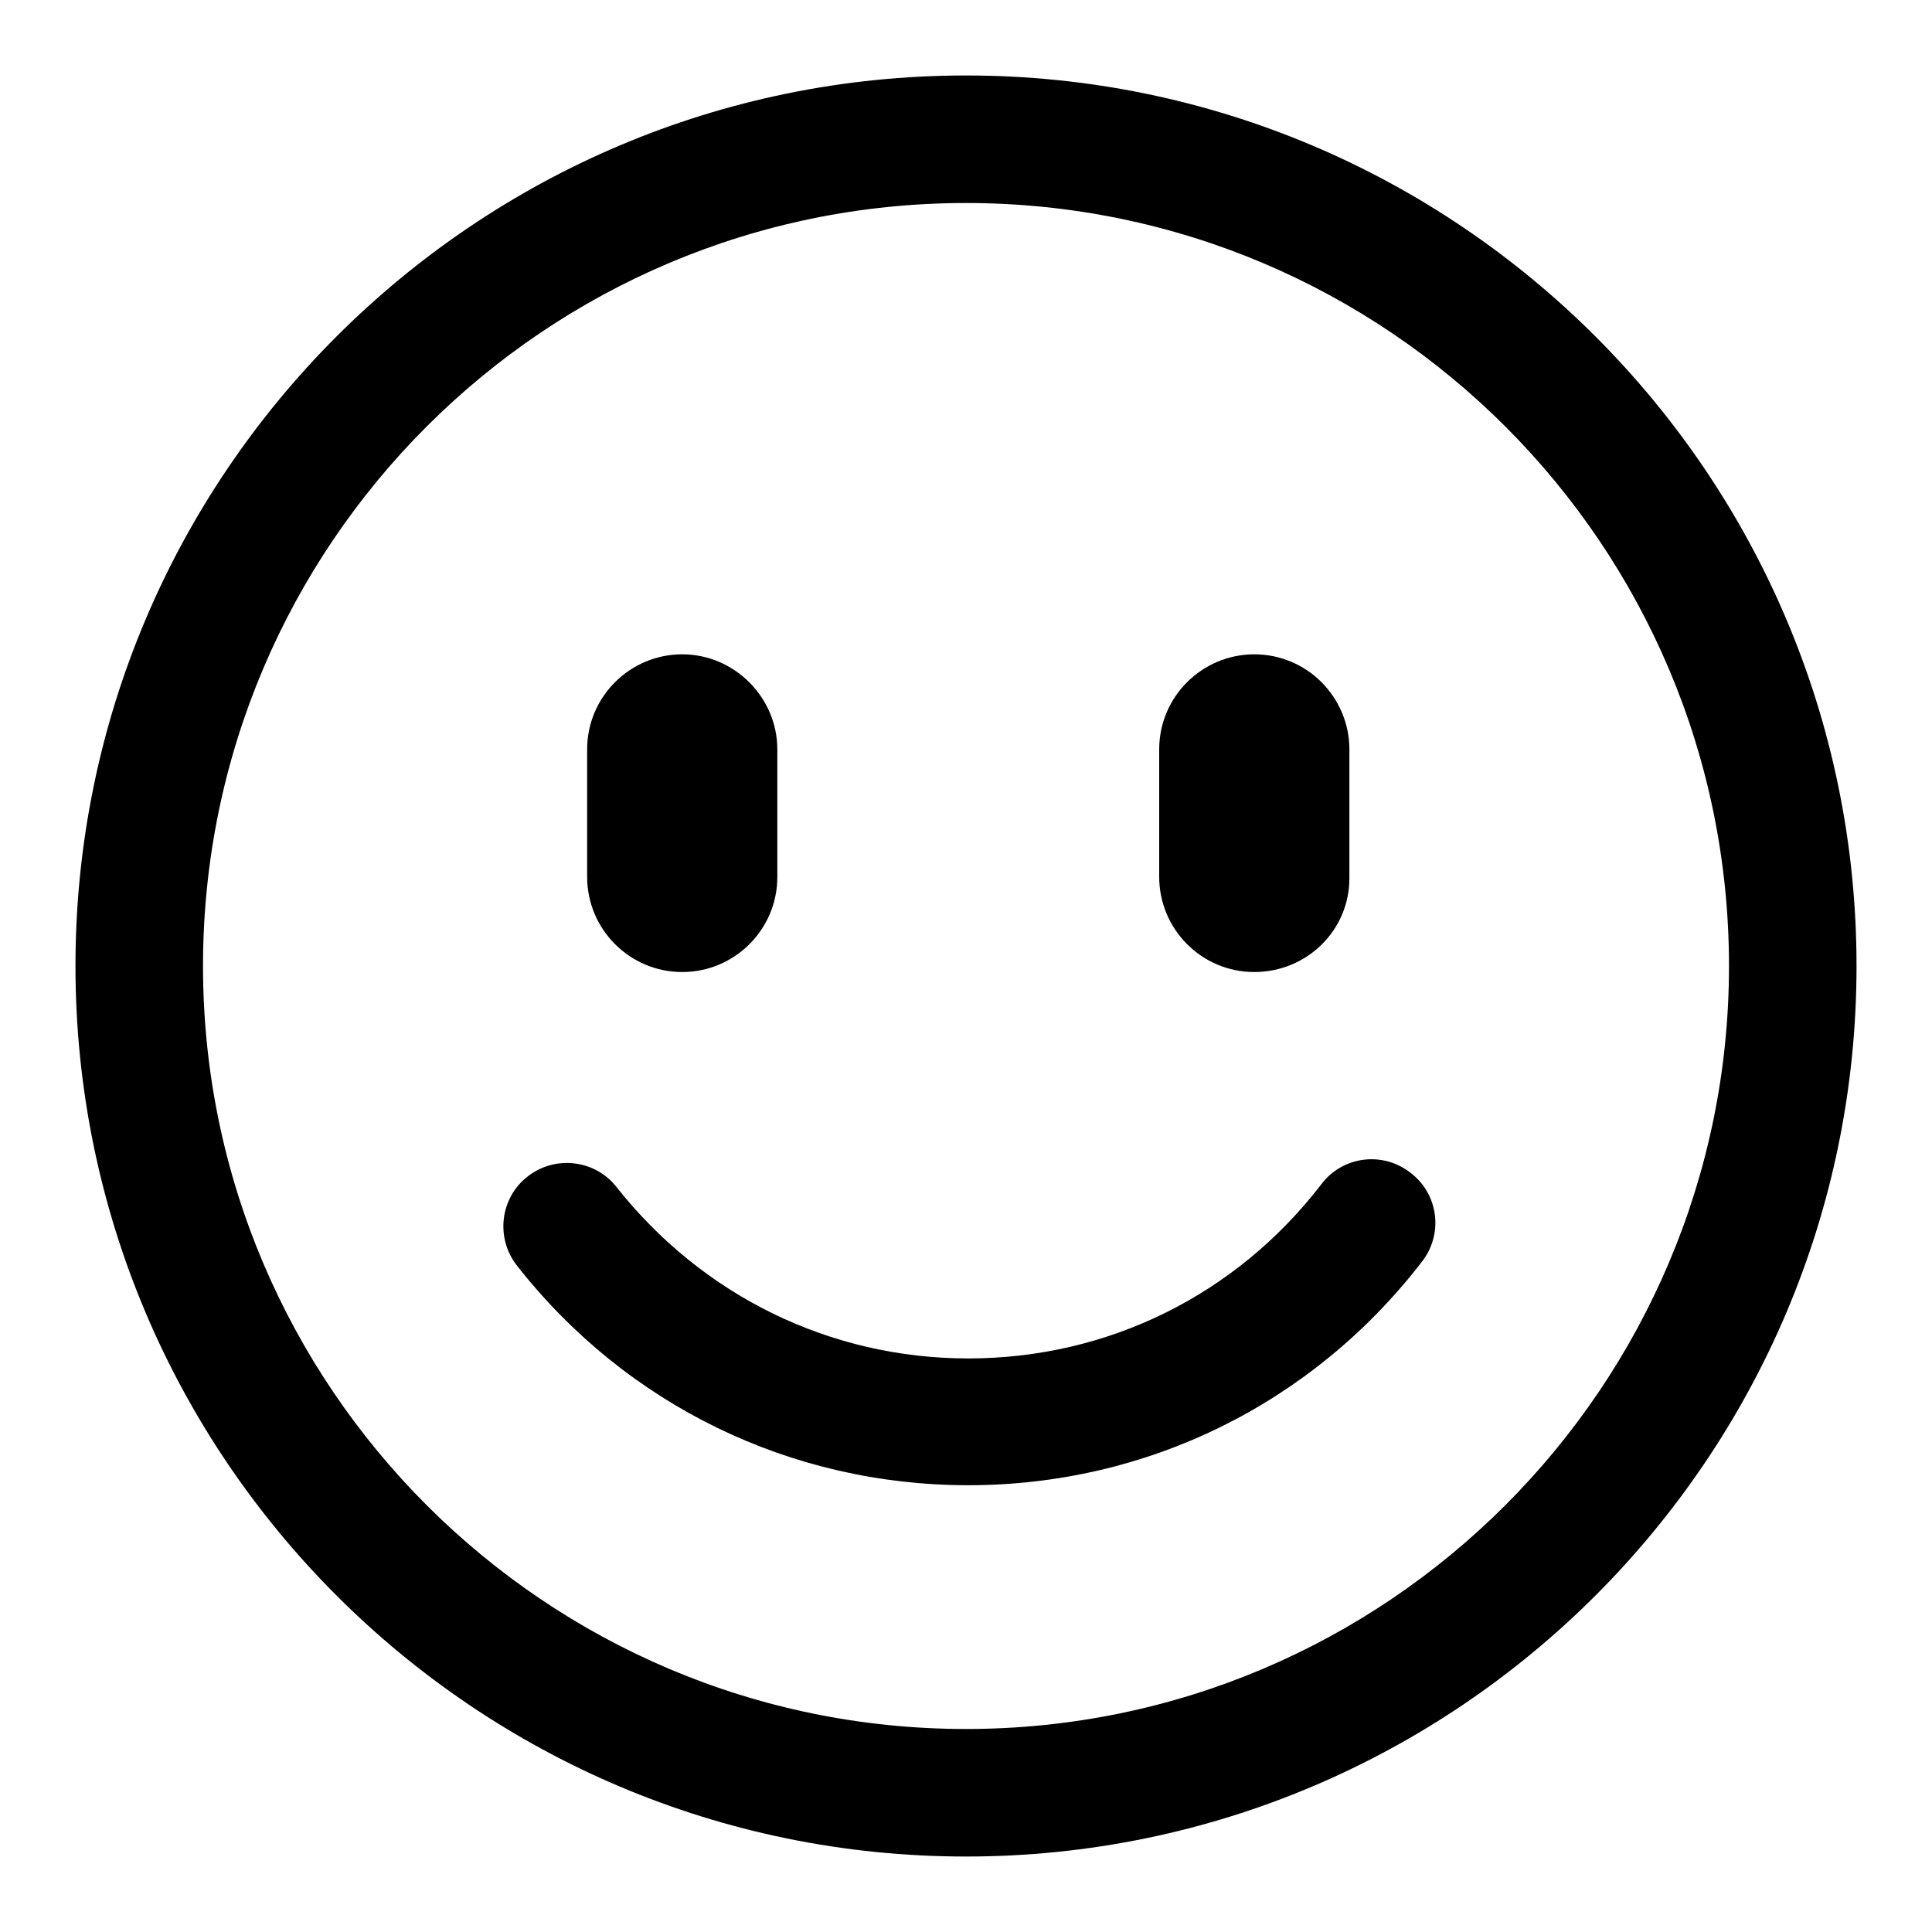 <?xml version="1.0" encoding="utf-8"?>
<!-- Svg Vector Icons : http://www.onlinewebfonts.com/icon -->
<!DOCTYPE svg PUBLIC "-//W3C//DTD SVG 1.1//EN" "http://www.w3.org/Graphics/SVG/1.1/DTD/svg11.dtd">
<svg version="1.1" xmlns="http://www.w3.org/2000/svg" xmlns:xlink="http://www.w3.org/1999/xlink" x="0px" y="0px" viewBox="0 0 256 256" enable-background="new 0 0 256 256" xml:space="preserve">
<g><g><path fill="#000000" d="M128,246c-65.1,0-118-52.9-118-118C10,62.9,62.9,10,128,10c65.1,0,118,52.9,118,118C246,193.1,193.1,246,128,246L128,246z M128,26.9C72.2,26.9,26.9,72.2,26.9,128c0,55.8,45.4,101.1,101.1,101.1c55.8,0,101.1-45.4,101.1-101.1C229.1,72.2,183.8,26.9,128,26.9L128,26.9z M128.3,196.8c-23.5,0-45.3-10.6-59.8-29.1c-2.9-3.7-2.2-9,1.4-11.8c3.7-2.9,9-2.2,11.8,1.4C93.1,171.7,110,180,128.3,180c18.5,0,35.5-8.4,46.8-23.1c2.8-3.7,8.1-4.4,11.8-1.5c3.7,2.8,4.4,8.1,1.5,11.8C173.9,186,152,196.8,128.3,196.8L128.3,196.8z M90.4,128.8c-7,0-12.6-5.7-12.6-12.6V99.3c0-7,5.7-12.6,12.6-12.6S103,92.4,103,99.3v16.9C103,123.2,97.3,128.8,90.4,128.8L90.4,128.8z M166.2,128.8c-7,0-12.6-5.7-12.6-12.6V99.3c0-7,5.7-12.6,12.6-12.6c7,0,12.6,5.7,12.6,12.6v16.9C178.9,123.2,173.2,128.8,166.2,128.8L166.2,128.8z"/></g></g>
</svg>
